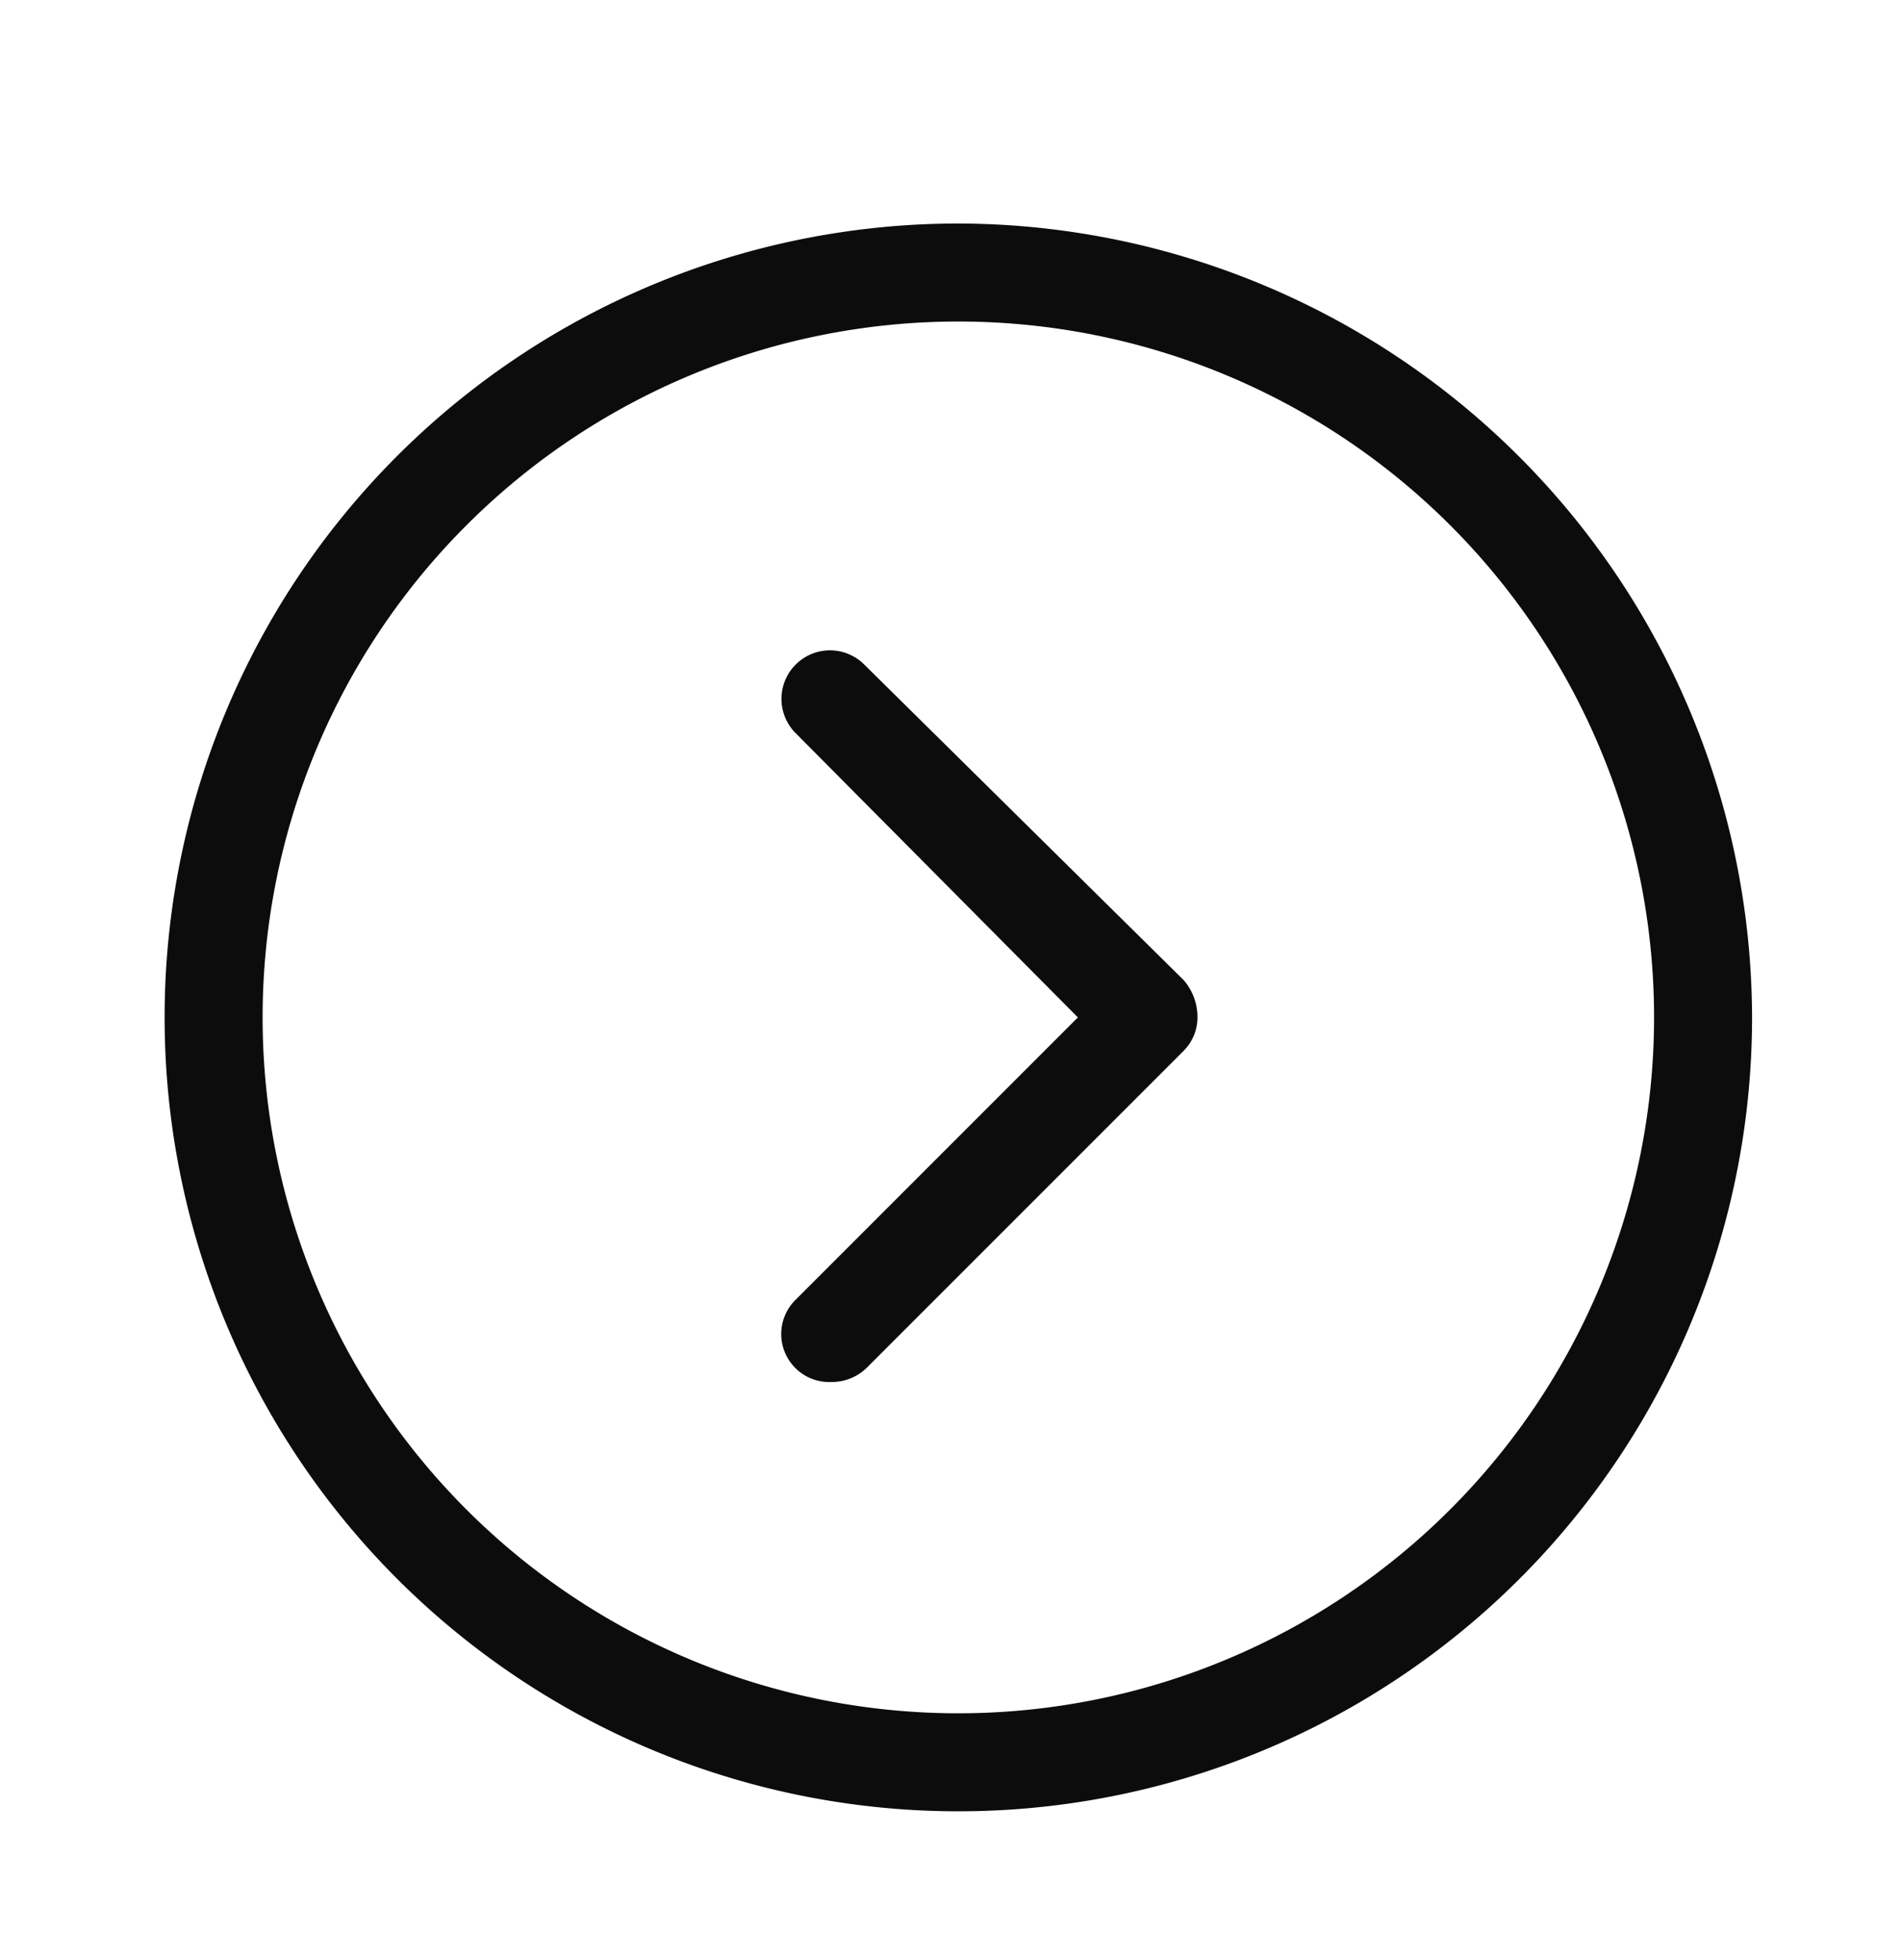 <?xml version="1.0" encoding="UTF-8"?> <svg xmlns="http://www.w3.org/2000/svg" id="Слой_1" data-name="Слой 1" width="34.22mm" height="35.28mm" viewBox="0 0 97 100"> <title>___1 (9)</title> <path d="M44.1,33.9a2.47,2.47,0,0,0-3.5,3.5L55,51.9,40.6,66.3a2.45,2.45,0,0,0,1.8,4.2,2.57,2.57,0,0,0,1.8-.7L60.4,53.6a2.41,2.41,0,0,0,.7-1.8,2.87,2.87,0,0,0-.7-1.8Z" style="fill:#0c0c0c"></path> <path d="M48.9,11.4A40.5,40.5,0,1,0,89.4,51.9,40.59,40.59,0,0,0,48.9,11.4Zm0,76A35.5,35.5,0,1,1,84.4,51.9,35.51,35.51,0,0,1,48.9,87.4Z" style="fill:#0c0c0c"></path> </svg> 